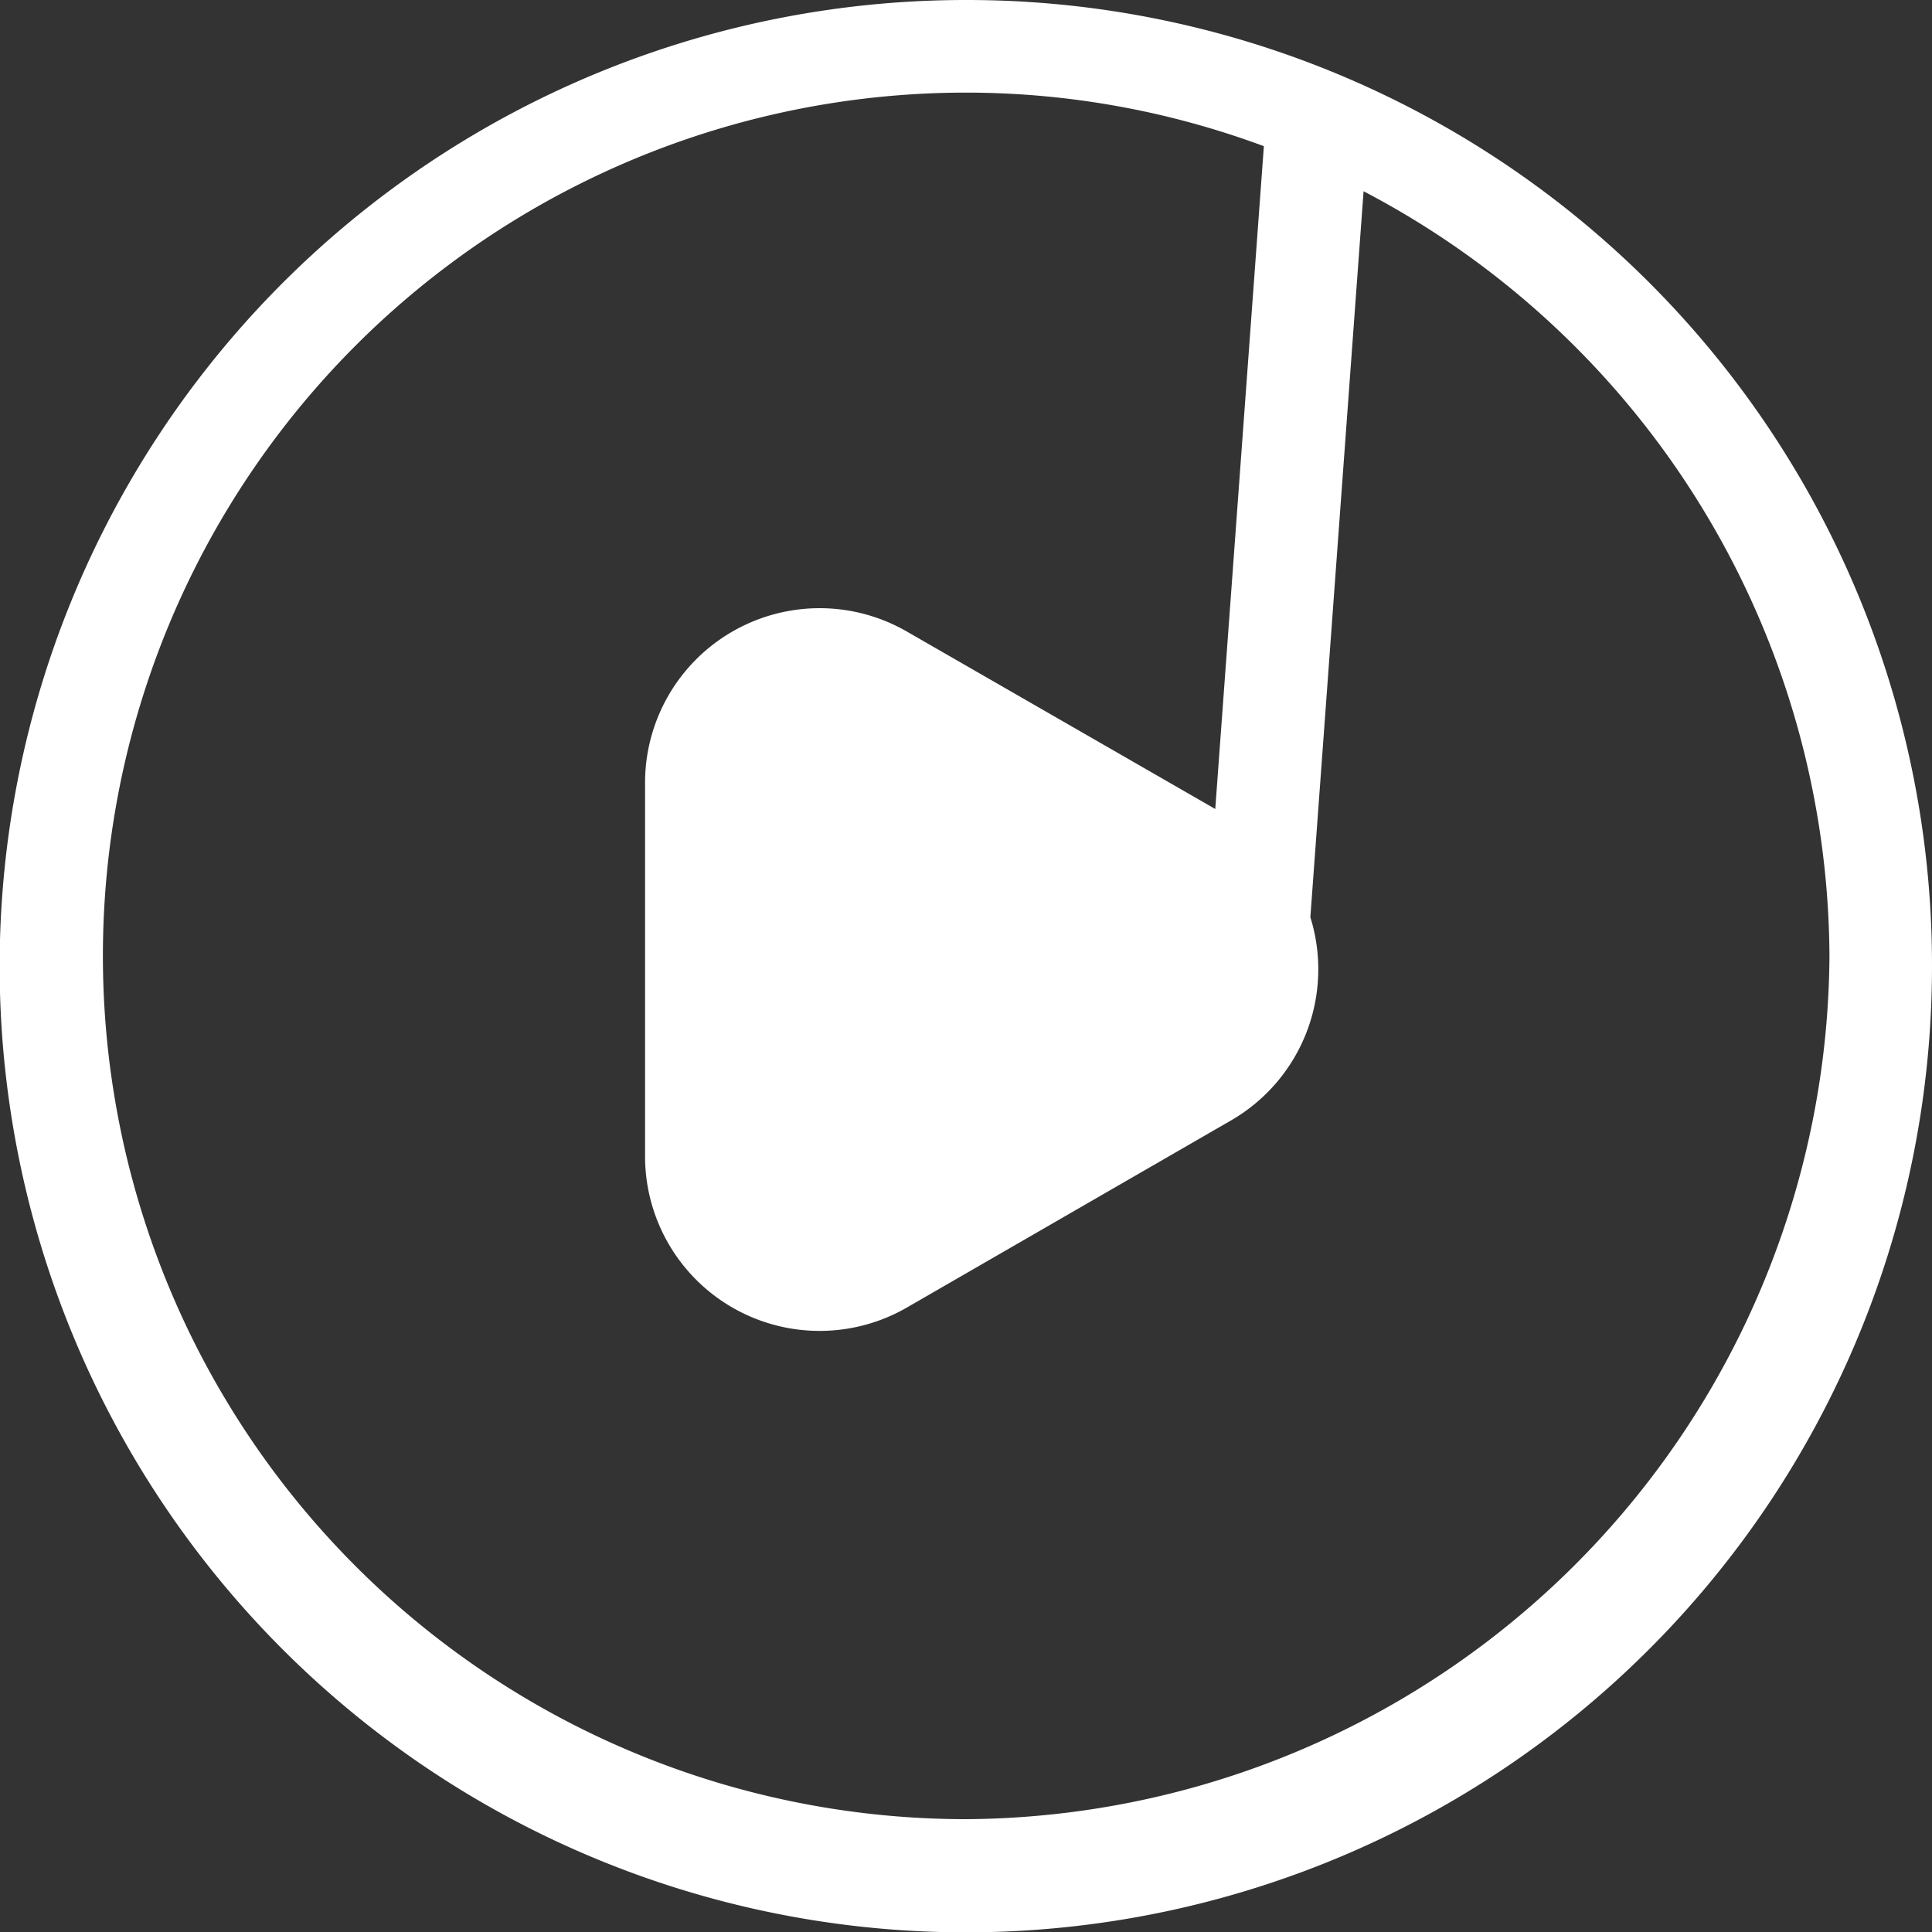 <svg xmlns="http://www.w3.org/2000/svg" viewBox="0 0 54.45 54.45"><rect x="0" y="0" width="54.45" height="54.45" fill="#333333" stroke="none"/><defs><style>.cls-1{fill:#fff;}</style></defs><title>music</title><g id="图层_2" data-name="图层 2"><g id="图层_1-2" data-name="图层 1"><path class="cls-1" d="M27.23,0A27.23,27.23,0,1,0,54.45,27.23,27.2,27.2,0,0,0,27.23,0Zm0,51.27a24.33,24.33,0,0,1,0-48.66,24.14,24.14,0,0,1,8.39,1.51L34.25,22.8l-8.69-5a4.92,4.92,0,0,0-7.38,4.27V32.58a4.92,4.92,0,0,0,7.38,4.27l9.13-5.27a4.92,4.92,0,0,0,2.24-5.73l1.5-20.46A24.46,24.46,0,0,1,51.56,26.94,24.48,24.48,0,0,1,27.23,51.27Z"/></g></g></svg>